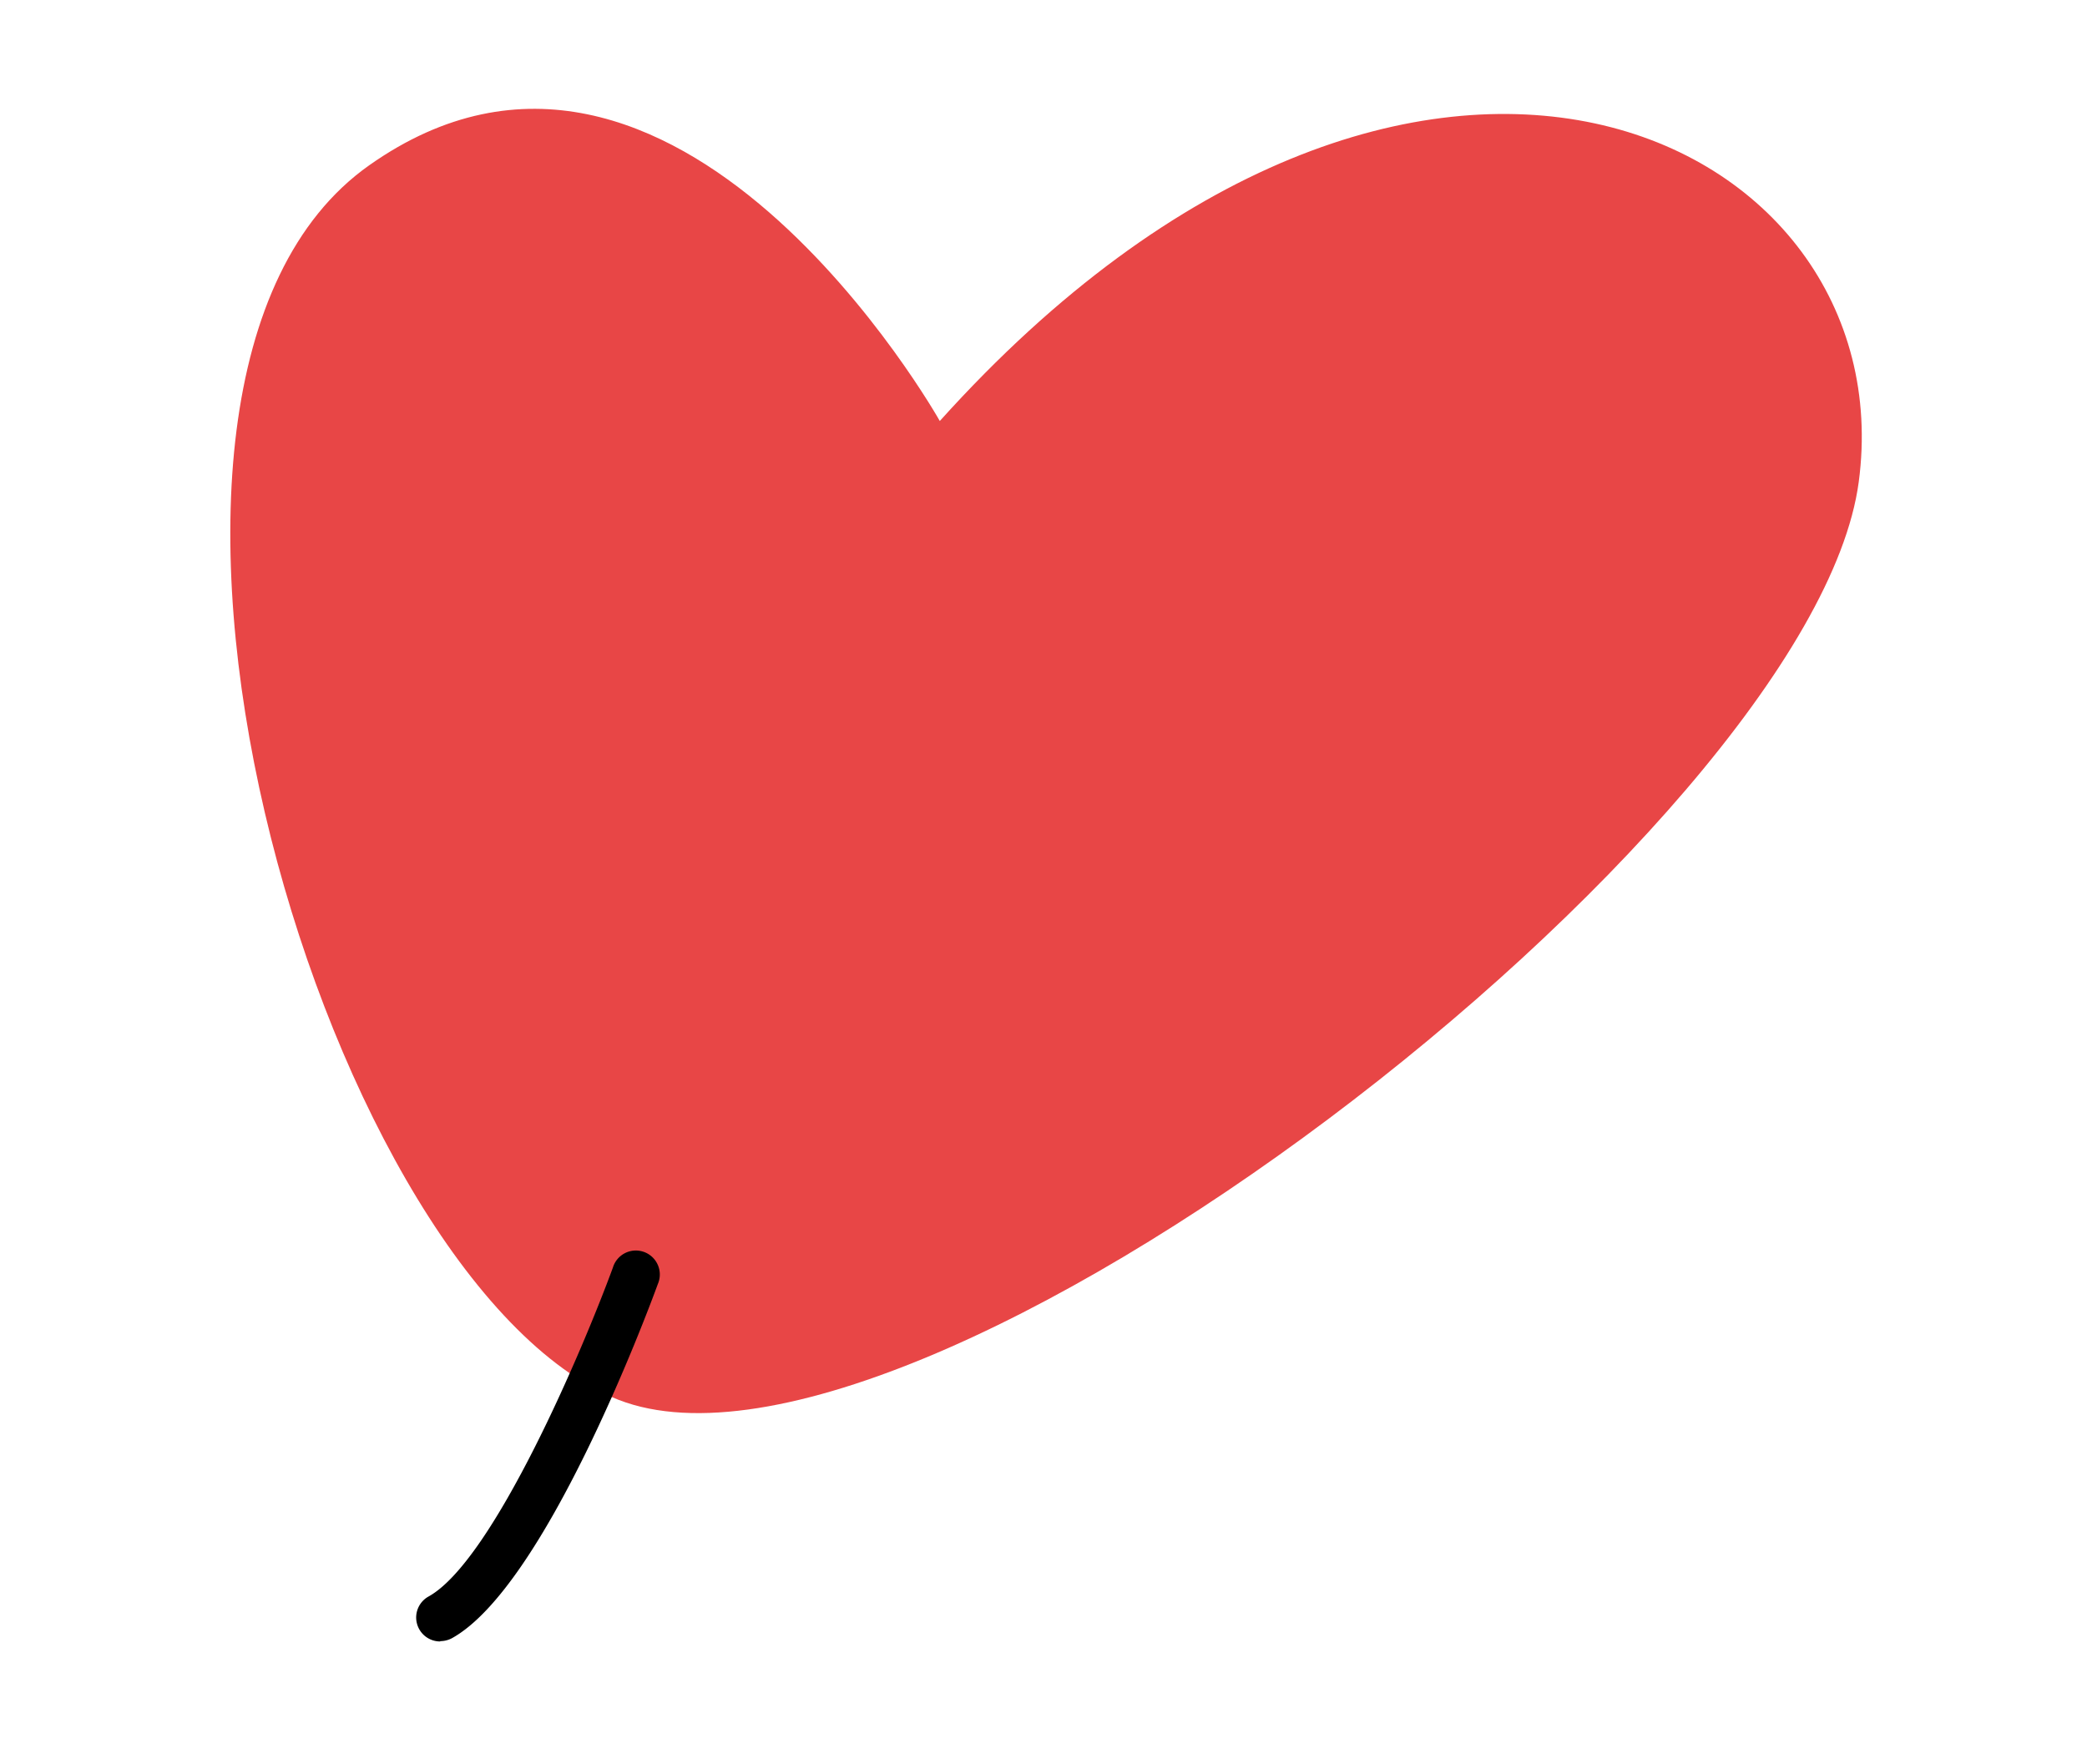 <?xml version="1.0" encoding="UTF-8"?> <svg xmlns="http://www.w3.org/2000/svg" id="Слой_1" data-name="Слой 1" viewBox="0 0 128 108.2"> <defs> <style>.cls-1{fill:#e84646;}</style> </defs> <path class="cls-1" d="M57.64,25.82s-16.26-28.91-35-15.68S19.37,77.61,37.5,85.67,111.15,50.85,114,29.56,86.77-6.55,57.64,25.82"></path> <path d="M27,100.67a1.47,1.47,0,0,1-.71-2.76c4-2.23,9.52-15.31,11.3-20.17a1.47,1.47,0,1,1,2.76,1c-.69,1.89-6.93,18.56-12.63,21.73a1.54,1.54,0,0,1-.72.18"></path> </svg> 